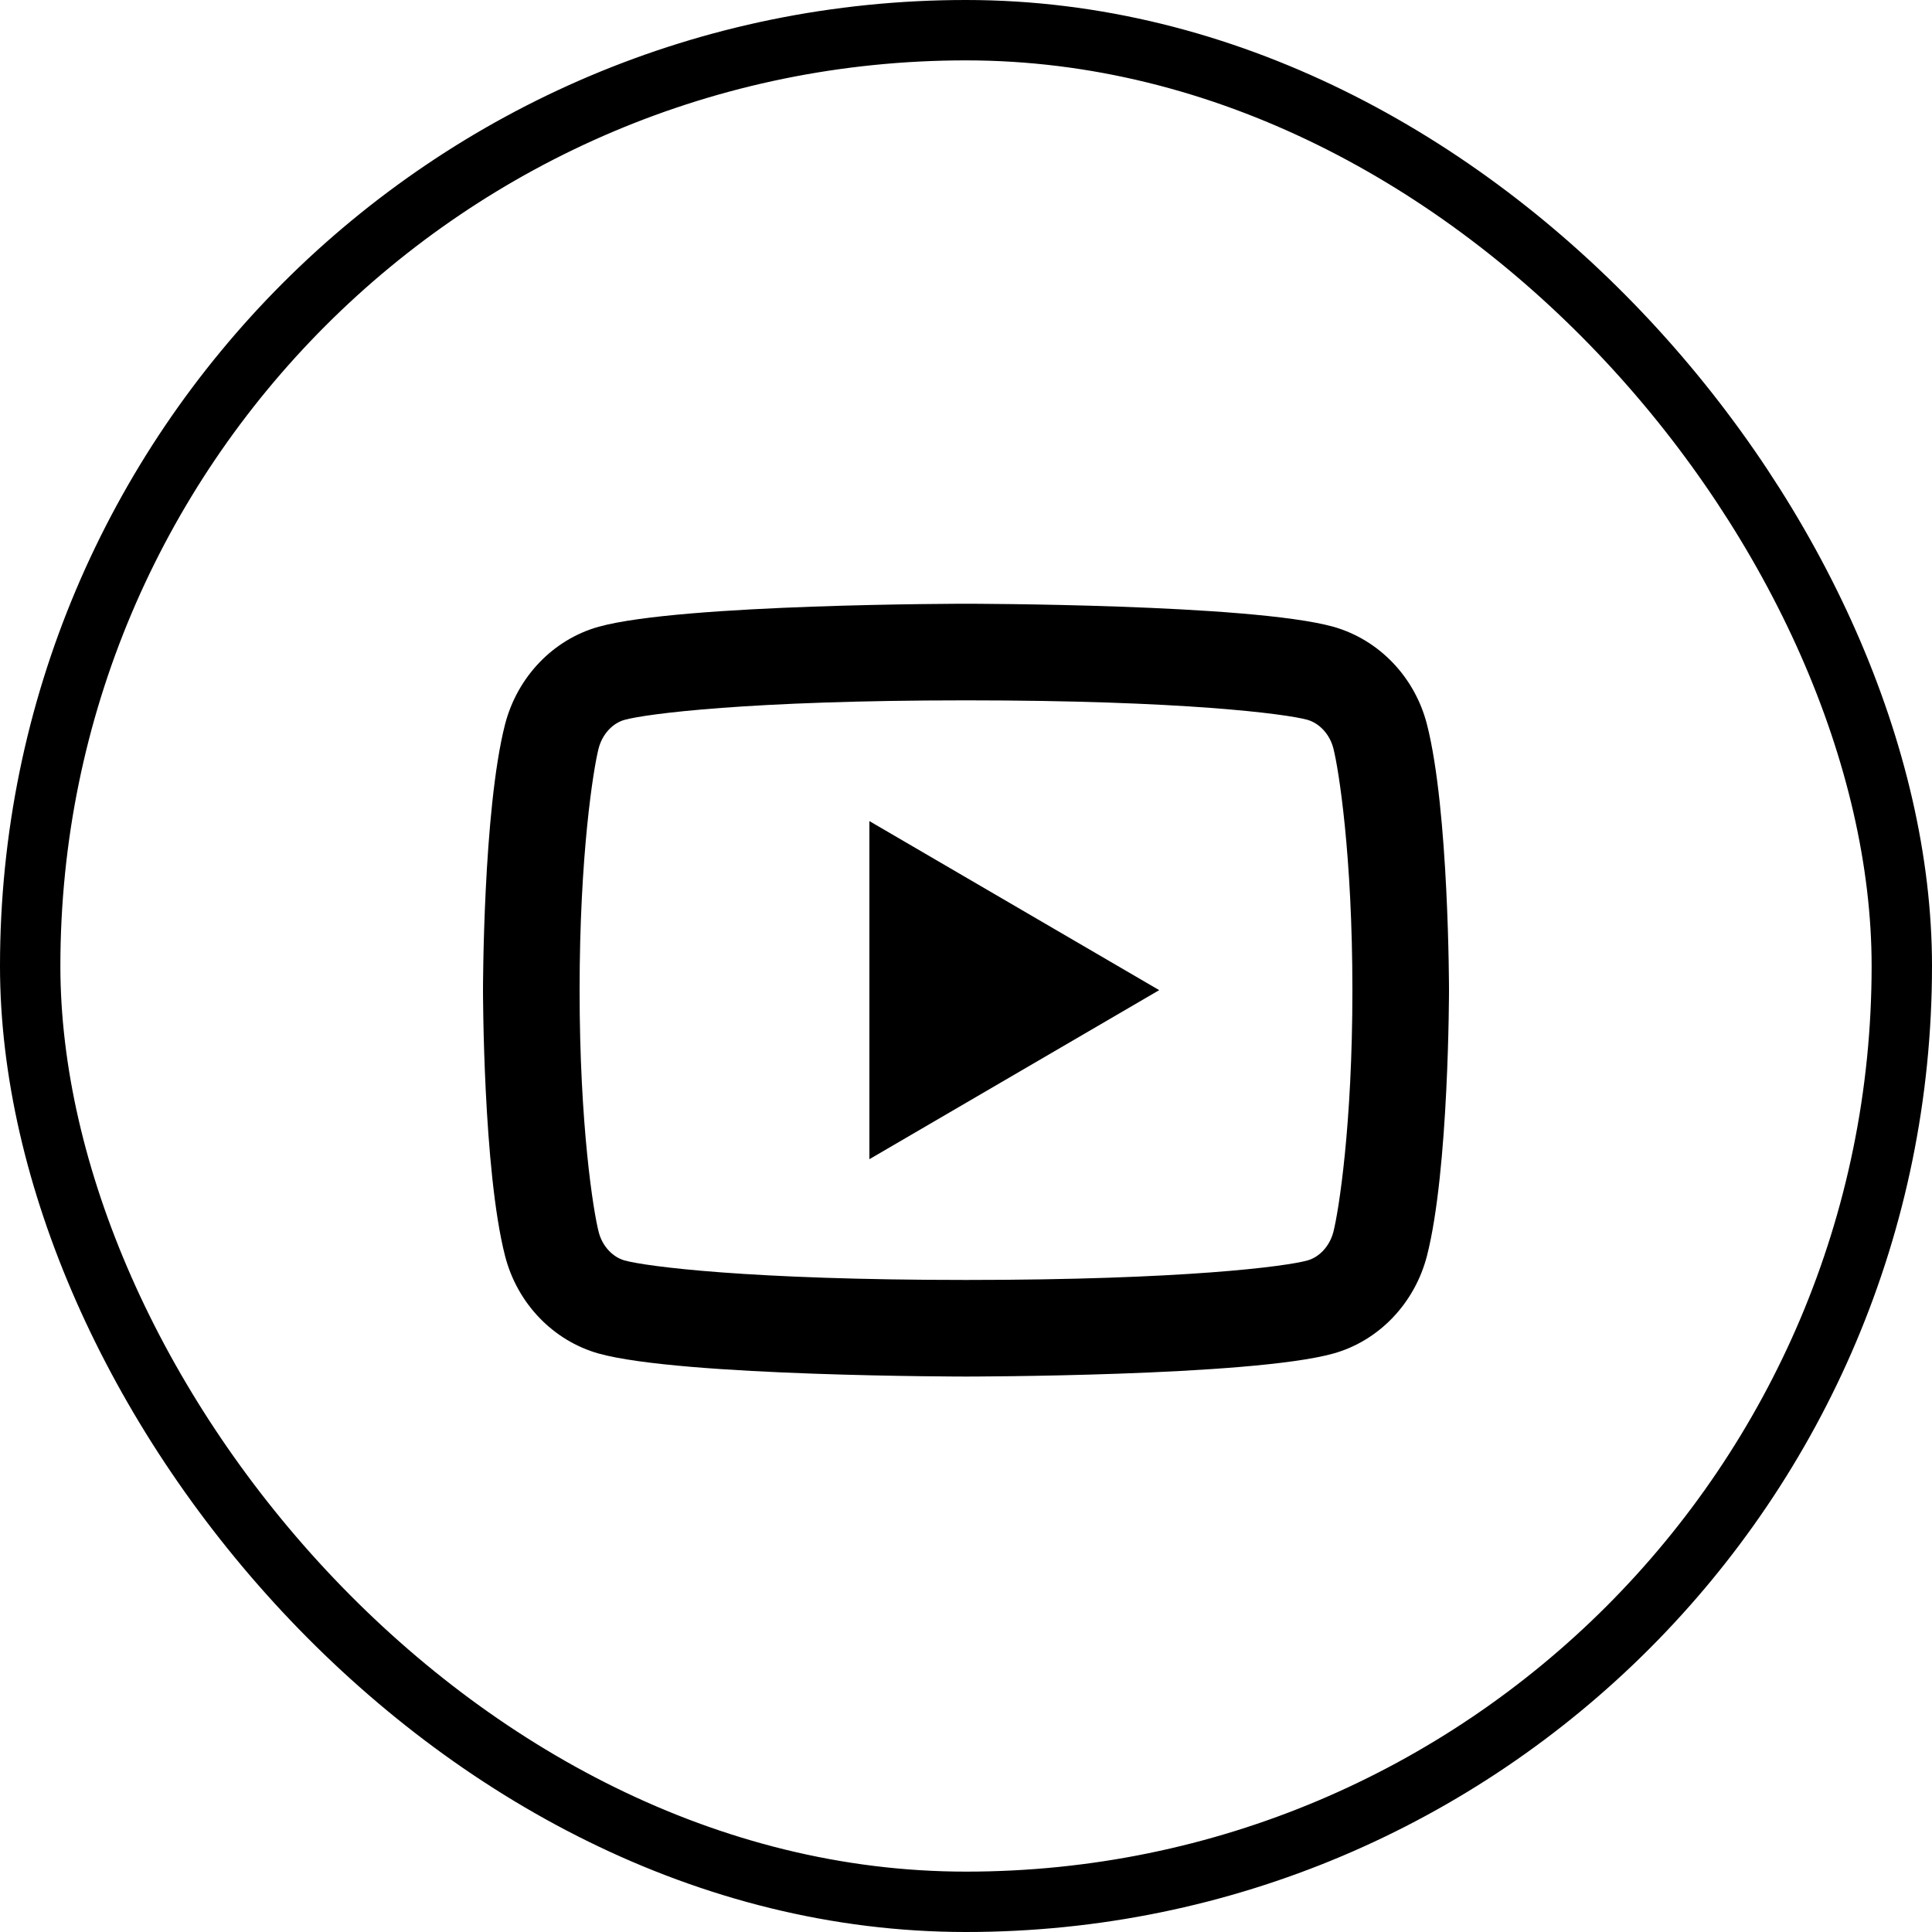 <svg width="32" height="32" viewBox="0 0 32 32" fill="none" xmlns="http://www.w3.org/2000/svg">
<g clip-path="url(#clip0_7_52)">
<rect x="0.5" y="0.5" width="31" height="31" rx="15.5" stroke="black"/>
<path d="M22.085 12.396C22.024 12.158 21.851 11.978 21.654 11.922C21.303 11.825 19.6 11.6 16 11.6C12.4 11.6 10.697 11.825 10.345 11.923C10.149 11.977 9.977 12.157 9.915 12.396C9.828 12.735 9.6 14.157 9.6 16.4C9.6 18.643 9.828 20.065 9.916 20.405C9.976 20.642 10.149 20.822 10.345 20.877C10.697 20.975 12.4 21.2 16 21.2C19.6 21.2 21.303 20.976 21.655 20.877C21.851 20.823 22.023 20.643 22.085 20.404C22.172 20.065 22.4 18.64 22.4 16.4C22.4 14.16 22.172 12.735 22.085 12.396ZM23.635 11.998C24 13.424 24 16.4 24 16.4C24 16.4 24 19.376 23.635 20.801C23.431 21.59 22.837 22.209 22.084 22.419C20.717 22.8 16 22.8 16 22.8C16 22.8 11.286 22.8 9.916 22.419C9.16 22.206 8.566 21.587 8.365 20.801C8 19.376 8 16.4 8 16.4C8 16.4 8 13.424 8.365 11.998C8.569 11.21 9.163 10.591 9.916 10.381C11.286 10 16 10 16 10C16 10 20.717 10 22.084 10.381C22.84 10.594 23.434 11.213 23.635 11.998ZM14.4 19.2V13.6L19.2 16.4L14.4 19.2Z" fill="black"/>
</g>
<defs>
<clipPath id="clip0_7_52">
<rect width="32" height="32" fill="white"/>
</clipPath>
</defs>
</svg>
